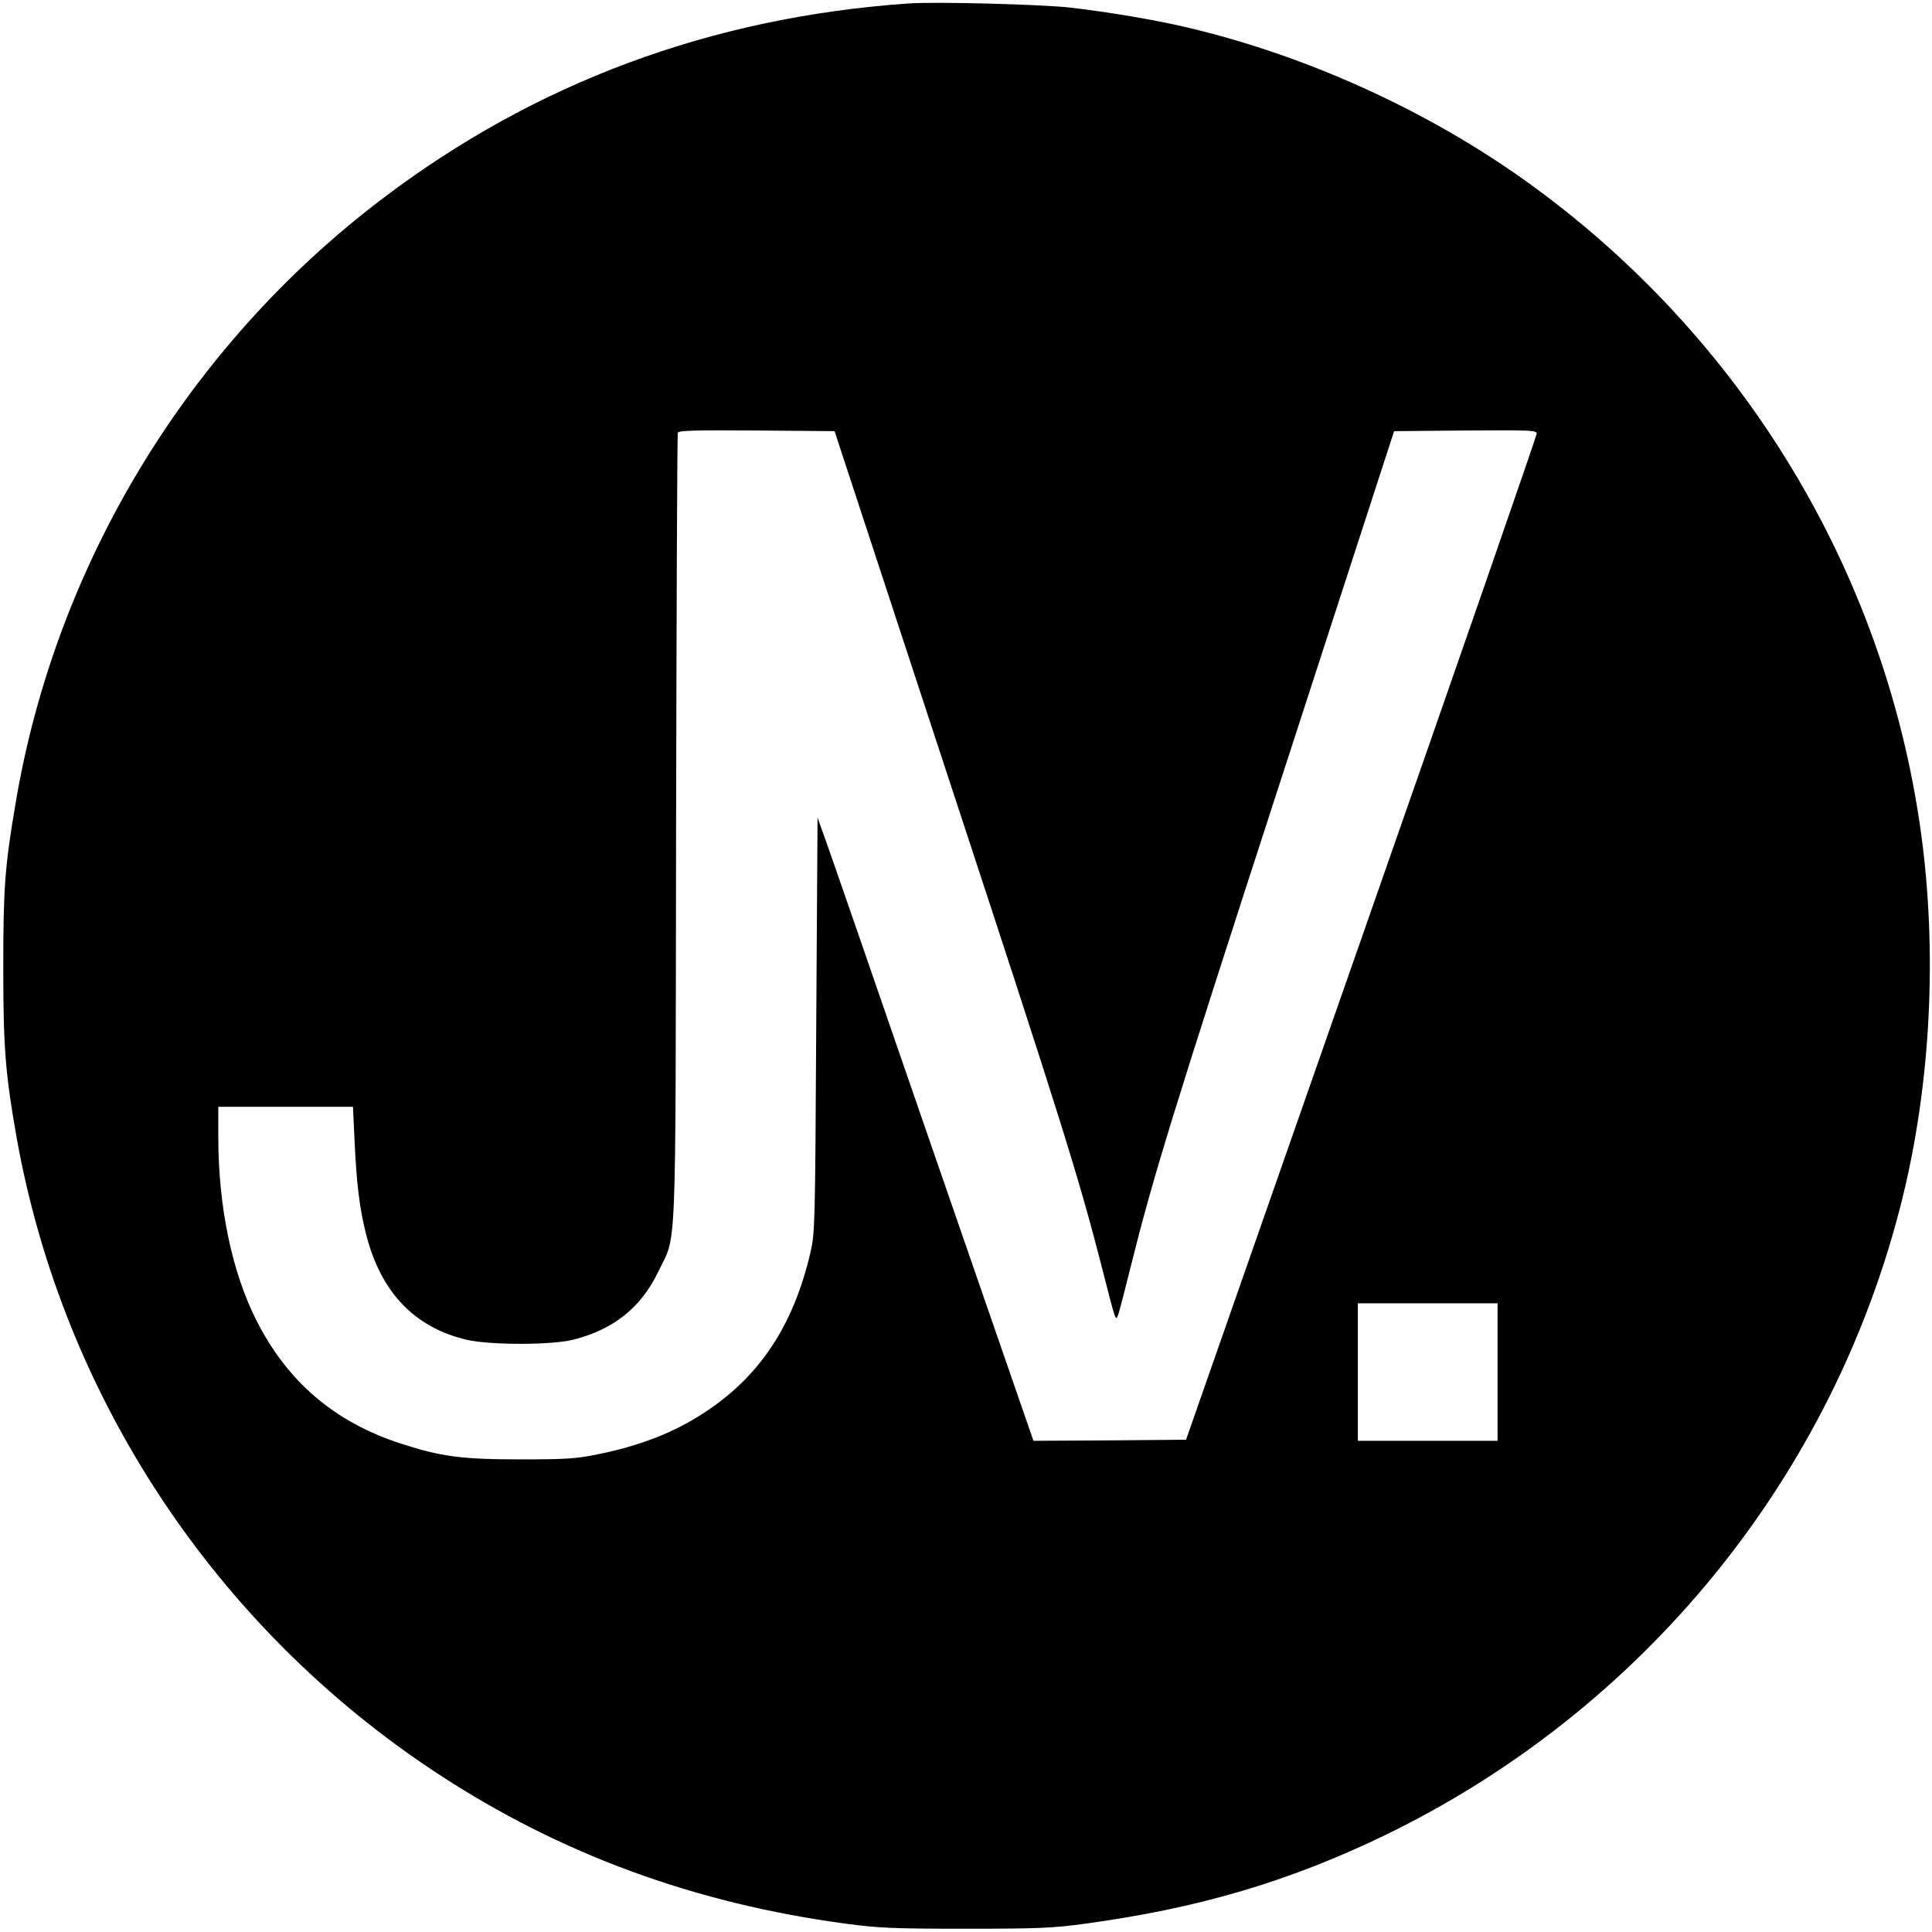 <?xml version="1.0" standalone="no"?>
<!DOCTYPE svg PUBLIC "-//W3C//DTD SVG 20010904//EN"
 "http://www.w3.org/TR/2001/REC-SVG-20010904/DTD/svg10.dtd">
<svg version="1.0" xmlns="http://www.w3.org/2000/svg"
 width="885pt" height="885pt" viewBox="0 0 885 885"
 preserveAspectRatio="xMidYMid meet">
<g transform="translate(0,885) scale(0.1,-0.1)"
fill="#000000" stroke="none">
<path d="M4160 8834 c-903 -63 -1710 -363 -2412 -897 -889 -675 -1494 -1675
-1677 -2769 -49 -289 -56 -386 -56 -753 0 -366 10 -486 61 -775 212 -1189 912
-2247 1928 -2914 562 -369 1178 -595 1871 -688 152 -20 211 -23 550 -23 338 0
398 3 545 23 517 70 930 192 1365 401 1191 574 2066 1648 2380 2924 130 529
160 1128 84 1677 -166 1195 -820 2272 -1810 2981 -453 324 -1006 575 -1550
703 -142 34 -362 71 -534 91 -133 15 -620 28 -745 19z m190 -3564 c513 -1560
593 -1817 700 -2235 62 -243 60 -236 71 -210 5 11 31 112 59 225 104 416 191
699 693 2245 l513 1580 327 3 c307 2 327 1 326 -15 0 -10 -361 -1051 -803
-2313 l-803 -2295 -350 -3 -349 -2 -454 1312 c-249 722 -471 1365 -494 1428
l-41 115 -6 -950 c-5 -915 -6 -953 -26 -1040 -78 -338 -235 -574 -493 -740
-135 -88 -293 -149 -483 -187 -98 -20 -142 -23 -352 -23 -270 0 -361 12 -545
71 -305 98 -523 283 -666 567 -112 222 -174 520 -174 839 l0 138 309 0 308 0
7 -152 c9 -200 23 -312 52 -428 67 -268 221 -430 461 -487 108 -25 387 -25
488 0 184 46 311 147 389 309 87 183 80 2 83 2033 2 990 5 1806 8 1813 3 10
81 12 361 10 l357 -3 527 -1605z m2510 -2705 l0 -315 -320 0 -320 0 0 315 0
315 320 0 320 0 0 -315z"/>
</g>
</svg>
